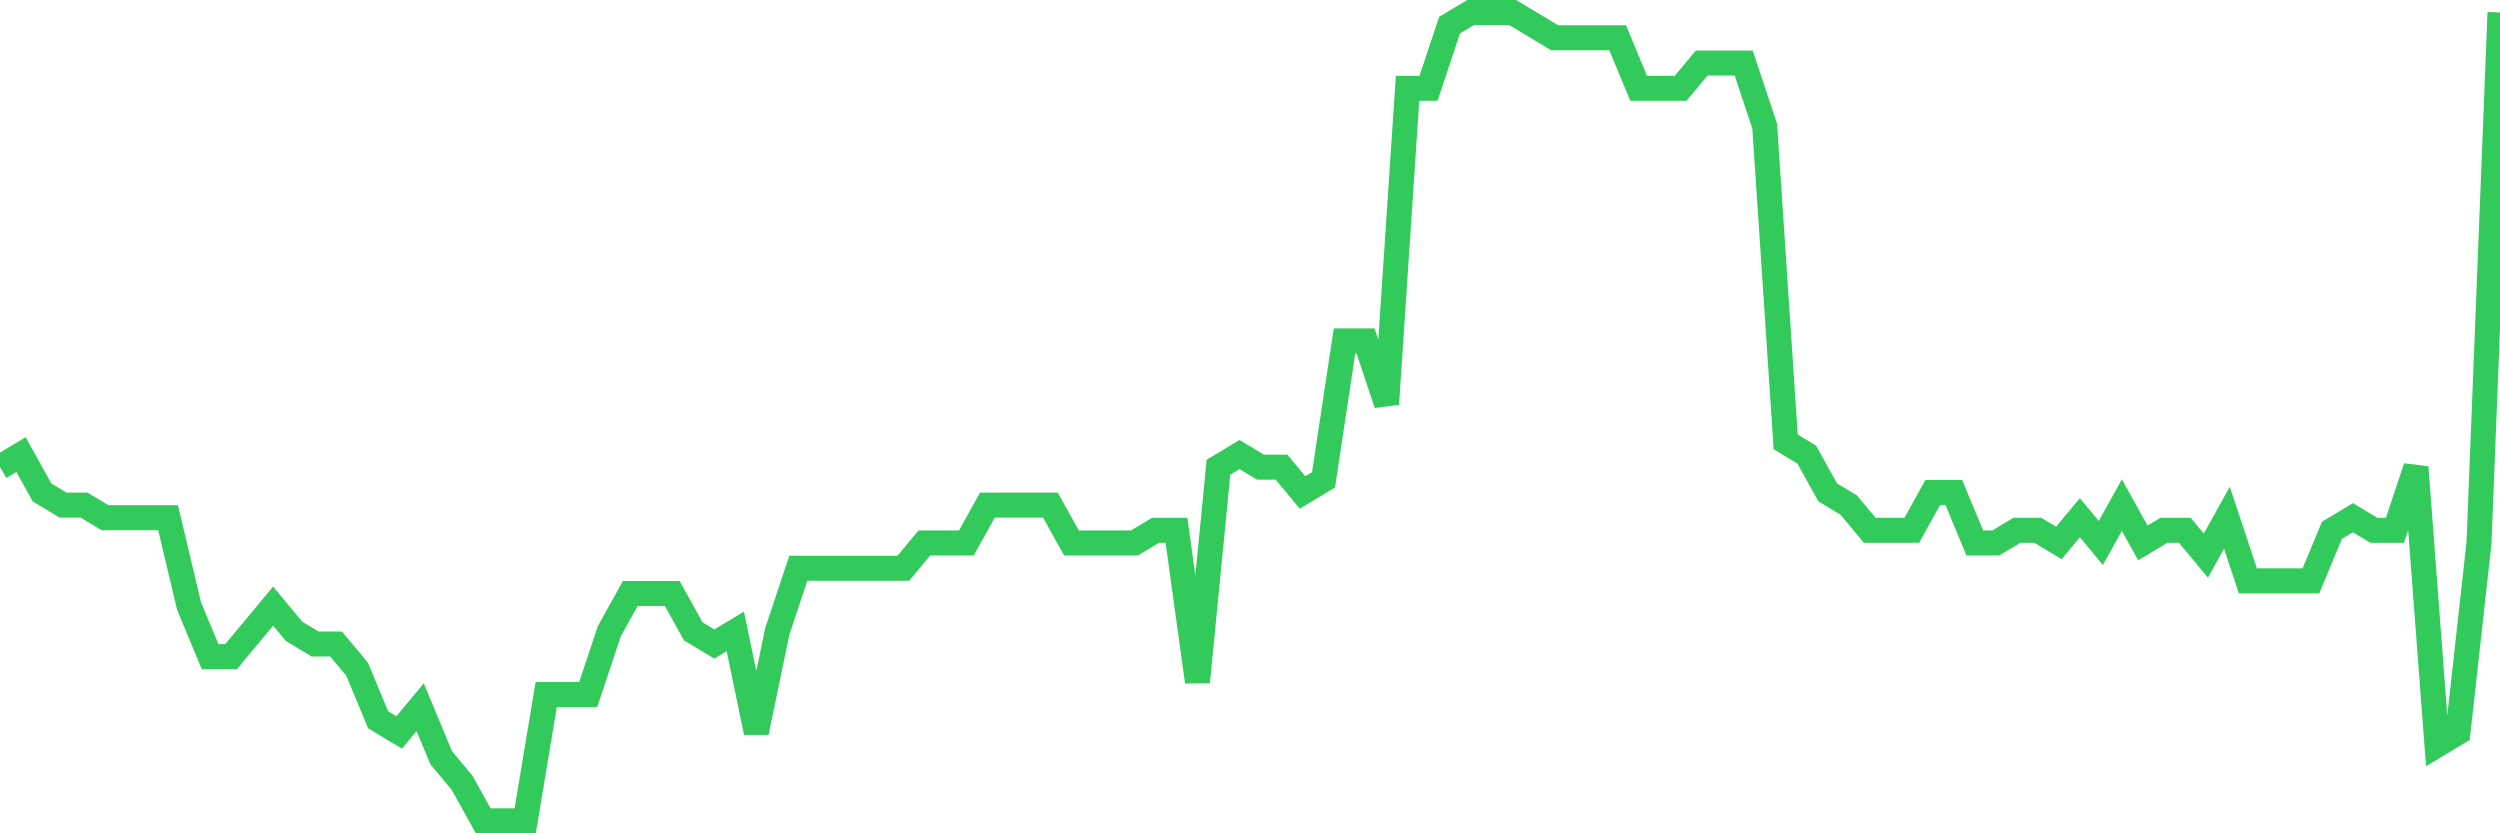 <svg
  xmlns="http://www.w3.org/2000/svg"
  xmlns:xlink="http://www.w3.org/1999/xlink"
  width="120"
  height="40"
  viewBox="0 0 120 40"
  preserveAspectRatio="none"
>
  <polyline
    points="0,22.425 1.008,21.819 2.017,23.637 3.025,24.244 4.034,24.244 5.042,24.85 6.05,24.85 7.059,24.85 8.067,24.85 9.076,29.094 10.084,31.519 11.092,31.519 12.101,30.306 13.109,29.094 14.118,30.306 15.126,30.913 16.134,30.913 17.143,32.125 18.151,34.55 19.16,35.156 20.168,33.944 21.176,36.369 22.185,37.581 23.193,39.4 24.202,39.4 25.21,39.4 26.218,33.337 27.227,33.337 28.235,33.337 29.244,30.306 30.252,28.488 31.261,28.488 32.269,28.488 33.277,30.306 34.286,30.913 35.294,30.306 36.303,35.156 37.311,30.306 38.319,27.275 39.328,27.275 40.336,27.275 41.345,27.275 42.353,27.275 43.361,27.275 44.37,26.062 45.378,26.062 46.387,26.062 47.395,24.244 48.403,24.244 49.412,24.244 50.42,24.244 51.429,26.062 52.437,26.062 53.445,26.062 54.454,26.062 55.462,25.456 56.471,25.456 57.479,32.731 58.487,22.425 59.496,21.819 60.504,22.425 61.513,22.425 62.521,23.637 63.529,23.031 64.538,16.363 65.546,16.363 66.555,19.394 67.563,4.237 68.571,4.237 69.58,1.206 70.588,0.6 71.597,0.6 72.605,0.6 73.613,1.206 74.622,1.812 75.63,1.812 76.639,1.812 77.647,1.812 78.655,4.237 79.664,4.237 80.672,4.237 81.681,3.025 82.689,3.025 83.697,3.025 84.706,6.056 85.714,21.212 86.723,21.819 87.731,23.637 88.739,24.244 89.748,25.456 90.756,25.456 91.765,25.456 92.773,23.637 93.782,23.637 94.79,26.062 95.798,26.062 96.807,25.456 97.815,25.456 98.824,26.062 99.832,24.85 100.84,26.062 101.849,24.244 102.857,26.062 103.866,25.456 104.874,25.456 105.882,26.669 106.891,24.85 107.899,27.881 108.908,27.881 109.916,27.881 110.924,27.881 111.933,25.456 112.941,24.85 113.95,25.456 114.958,25.456 115.966,22.425 116.975,35.763 117.983,35.156 118.992,26.062 120,0.6"
    fill="none"
    stroke="#32ca5b"
    stroke-width="1.2"
  >
  </polyline>
</svg>